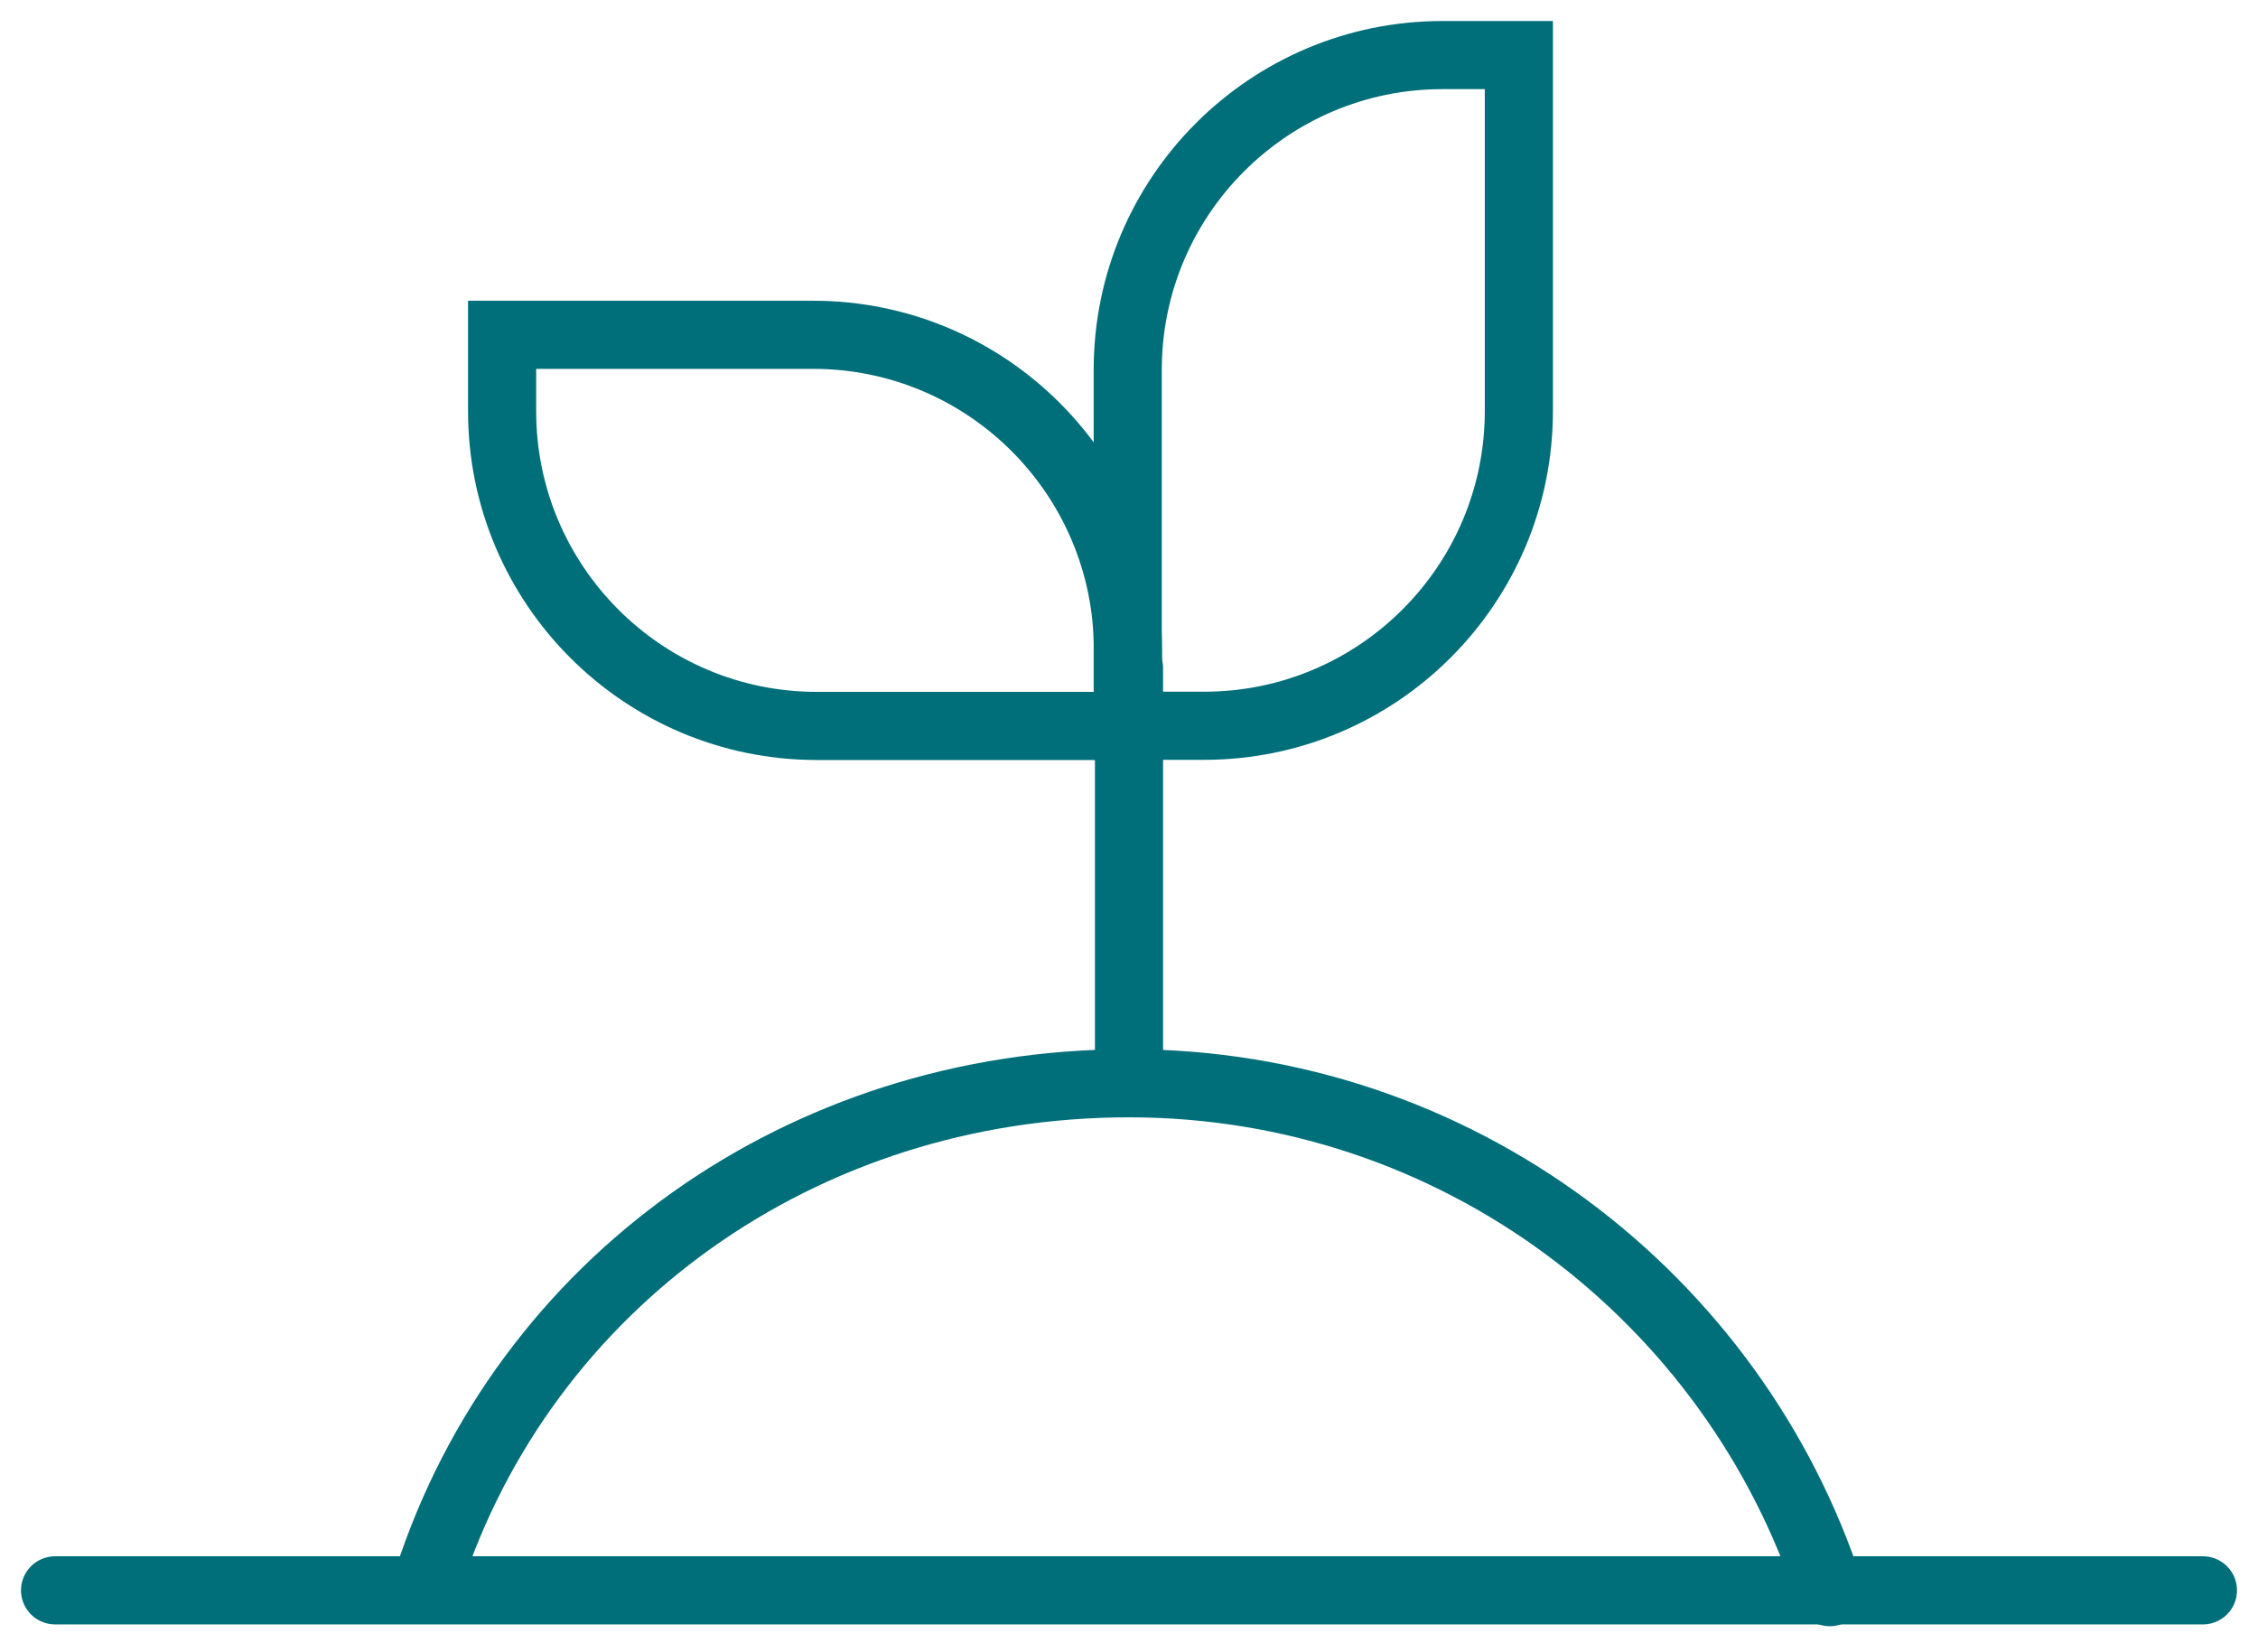 <?xml version="1.0" encoding="UTF-8"?> <svg xmlns="http://www.w3.org/2000/svg" width="41" height="30" viewBox="0 0 41 30" fill="none"><path d="M1 28.876H40" stroke="#006F7A" stroke-width="1.237" stroke-miterlimit="10" stroke-linecap="round"></path><path d="M7.776 28.671C9.517 23.307 14.557 19.669 20.5 19.669C26.443 19.669 31.48 23.546 33.224 28.909" stroke="#006F7A" stroke-width="1.237" stroke-miterlimit="10" stroke-linecap="round"></path><path d="M20.5 12.129V19.162" stroke="#006F7A" stroke-width="1.237" stroke-miterlimit="10" stroke-linecap="round"></path><path d="M9.117 6.079H14.765C17.919 6.079 20.48 8.64 20.48 11.793V13.181H14.832C11.678 13.181 9.117 10.619 9.117 7.466V6.079Z" stroke="#006F7A" stroke-width="1.237" stroke-miterlimit="10" stroke-linecap="round"></path><path d="M27.579 1V7.463C27.579 10.617 25.017 13.178 21.864 13.178H20.477V6.715C20.477 3.561 23.038 1 26.192 1H27.579Z" stroke="#006F7A" stroke-width="1.237" stroke-miterlimit="10" stroke-linecap="round"></path></svg> 